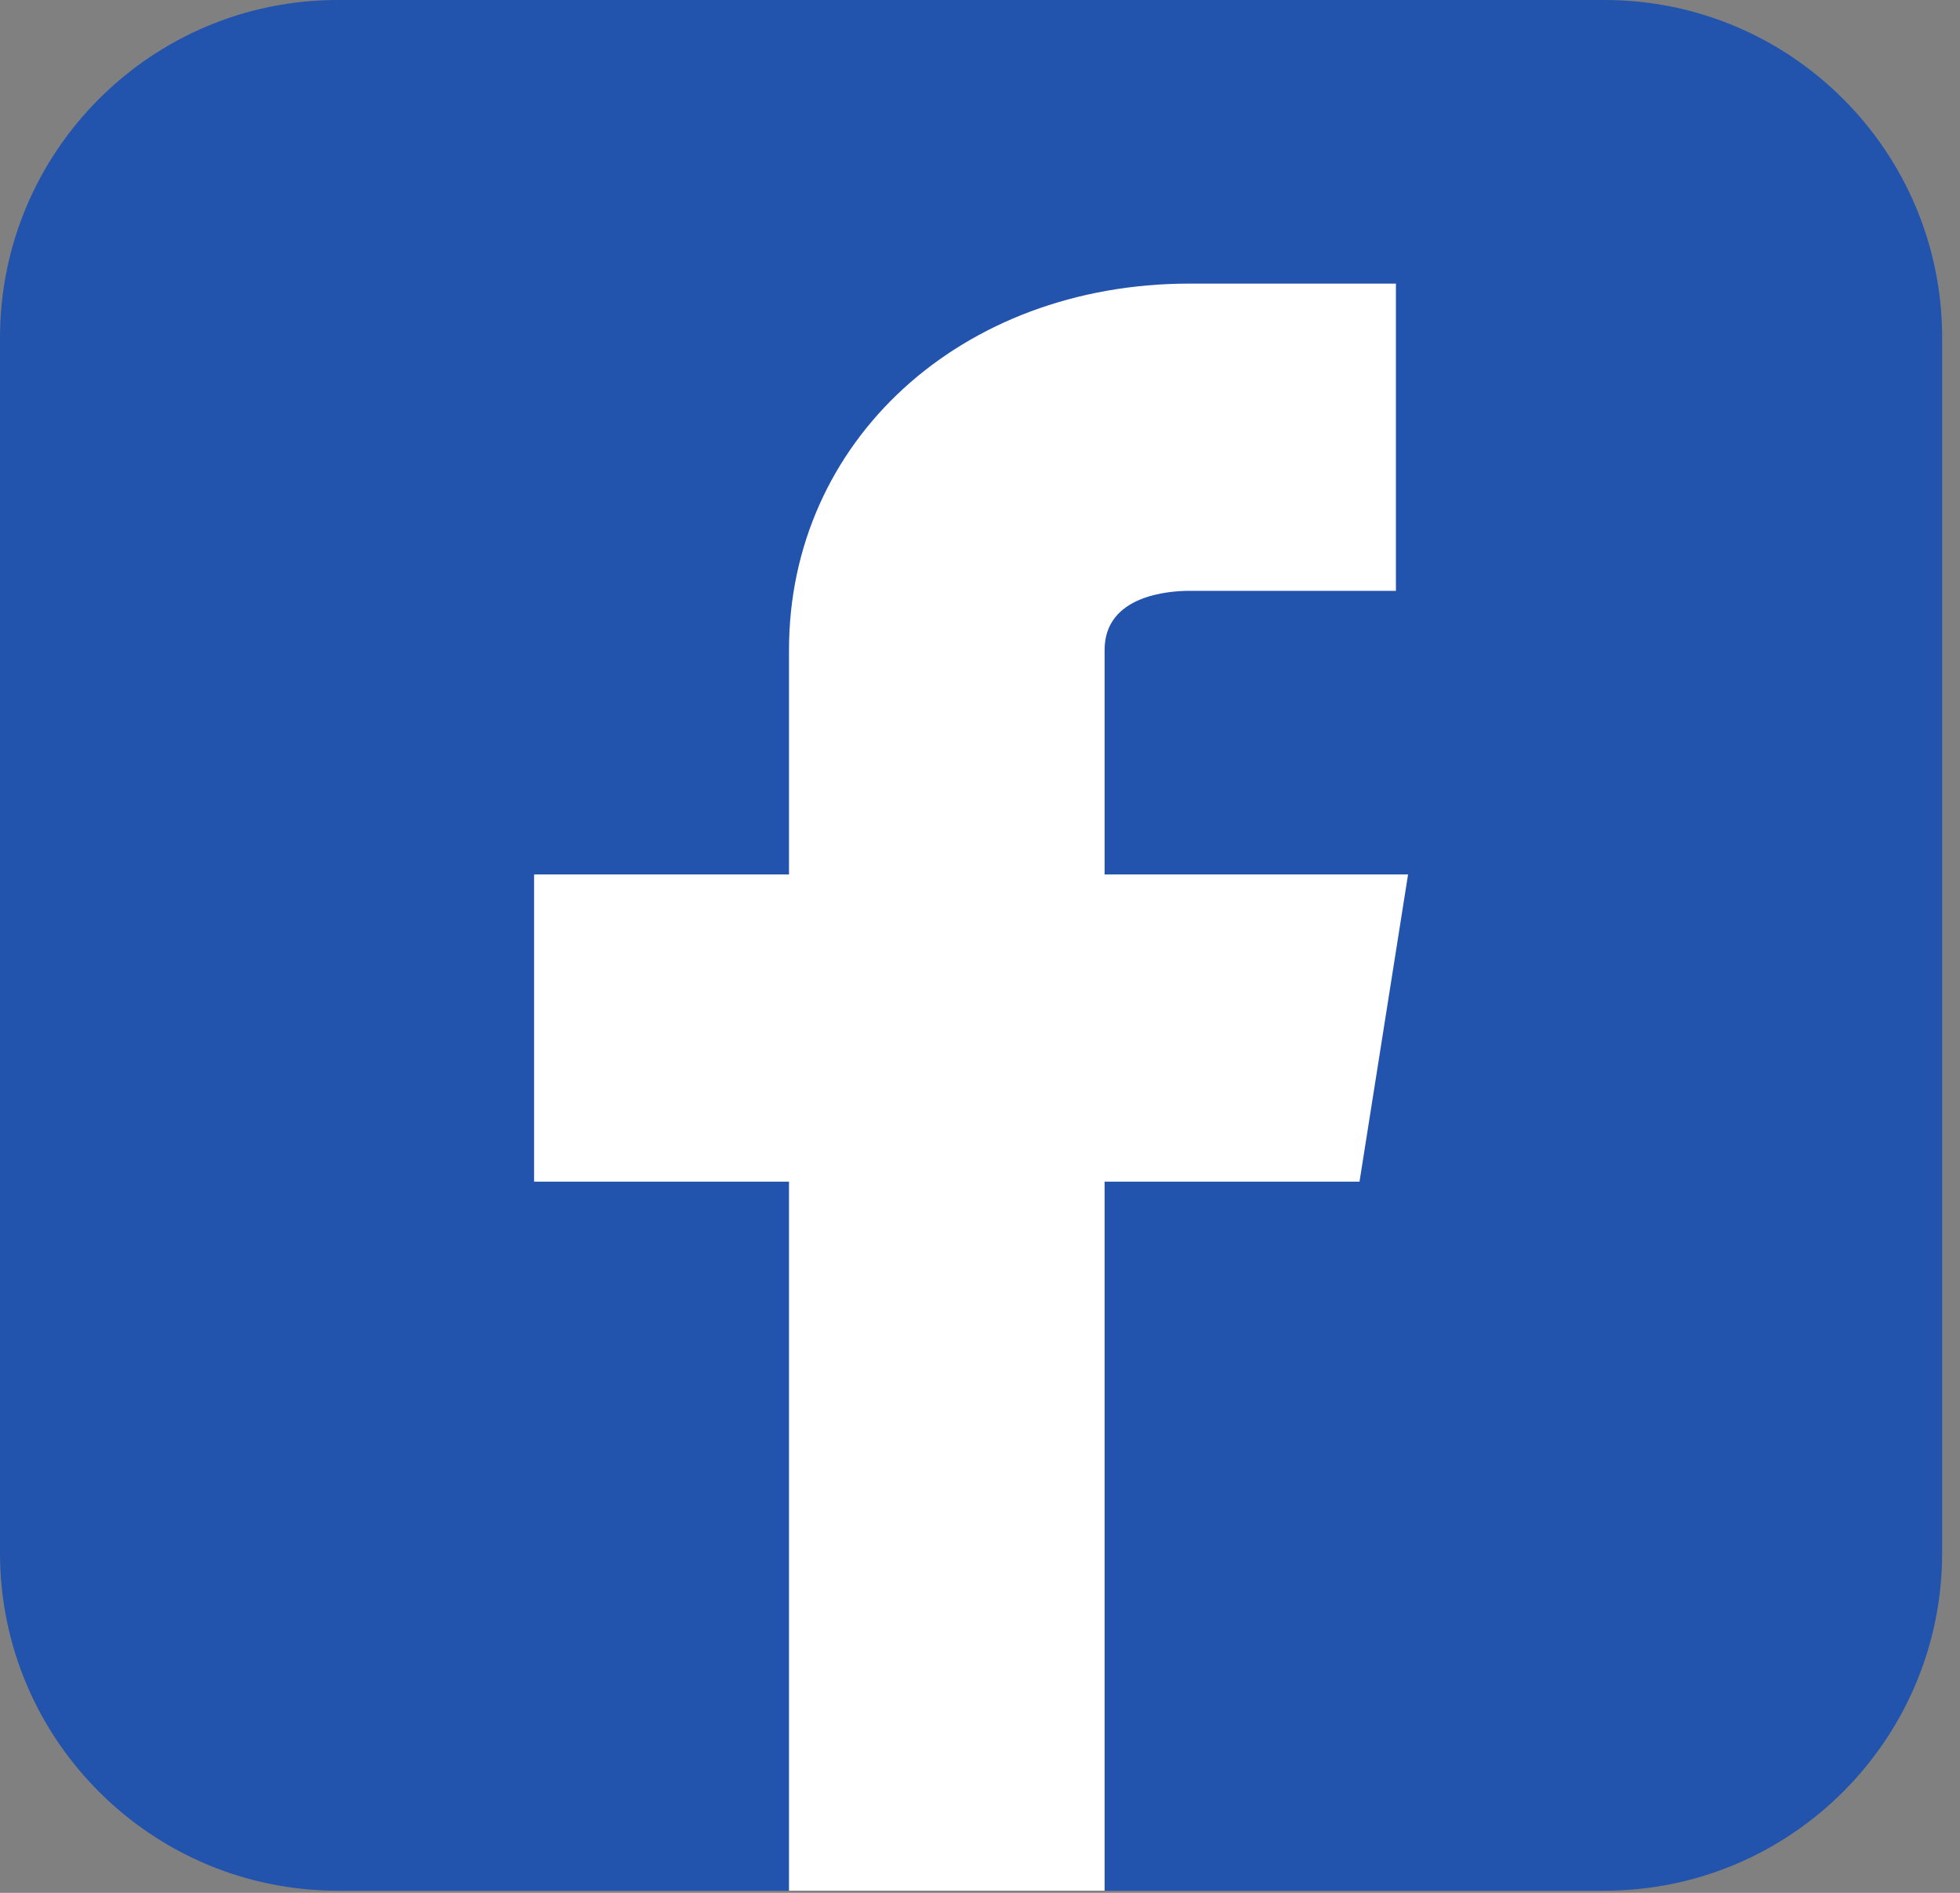 <?xml version="1.0" encoding="UTF-8" standalone="no"?>
<!DOCTYPE svg PUBLIC "-//W3C//DTD SVG 1.1//EN" "http://www.w3.org/Graphics/SVG/1.1/DTD/svg11.dtd">
<svg width="100%" height="100%" viewBox="0 0 29 28" version="1.1" xmlns="http://www.w3.org/2000/svg" xmlns:xlink="http://www.w3.org/1999/xlink" xml:space="preserve" xmlns:serif="http://www.serif.com/" style="fill-rule:evenodd;clip-rule:evenodd;stroke-linejoin:round;stroke-miterlimit:2;">
    <rect x="0" y="0" width="29" height="28" fill="#808080" stroke="none"/>
    <g transform="matrix(0.449,0,0,0.437,0,0)">
        <path d="M64,11.435C64,5.124 59.015,0 52.875,0L11.125,0C4.985,0 0,5.124 0,11.435L0,52.565C0,58.876 4.985,64 11.125,64L52.875,64C59.015,64 64,58.876 64,52.565L64,11.435Z" style="fill:rgb(34,83,173);"/>
        <g transform="matrix(1,0,0,1,-8,0)">
            <path d="M54.4,29.6L44.4,29.6L44.4,22C44.4,20.14 46.54,20 47.2,20L54,20L54,9.6L47.2,9.6C39.67,9.6 34,14.93 34,22L34,29.6L25.6,29.6L25.6,40L34,40L34,64L44.4,64L44.4,40L52.8,40L54.4,29.6Z" style="fill:white;fill-rule:nonzero;"/>
        </g>
    </g>
</svg>
